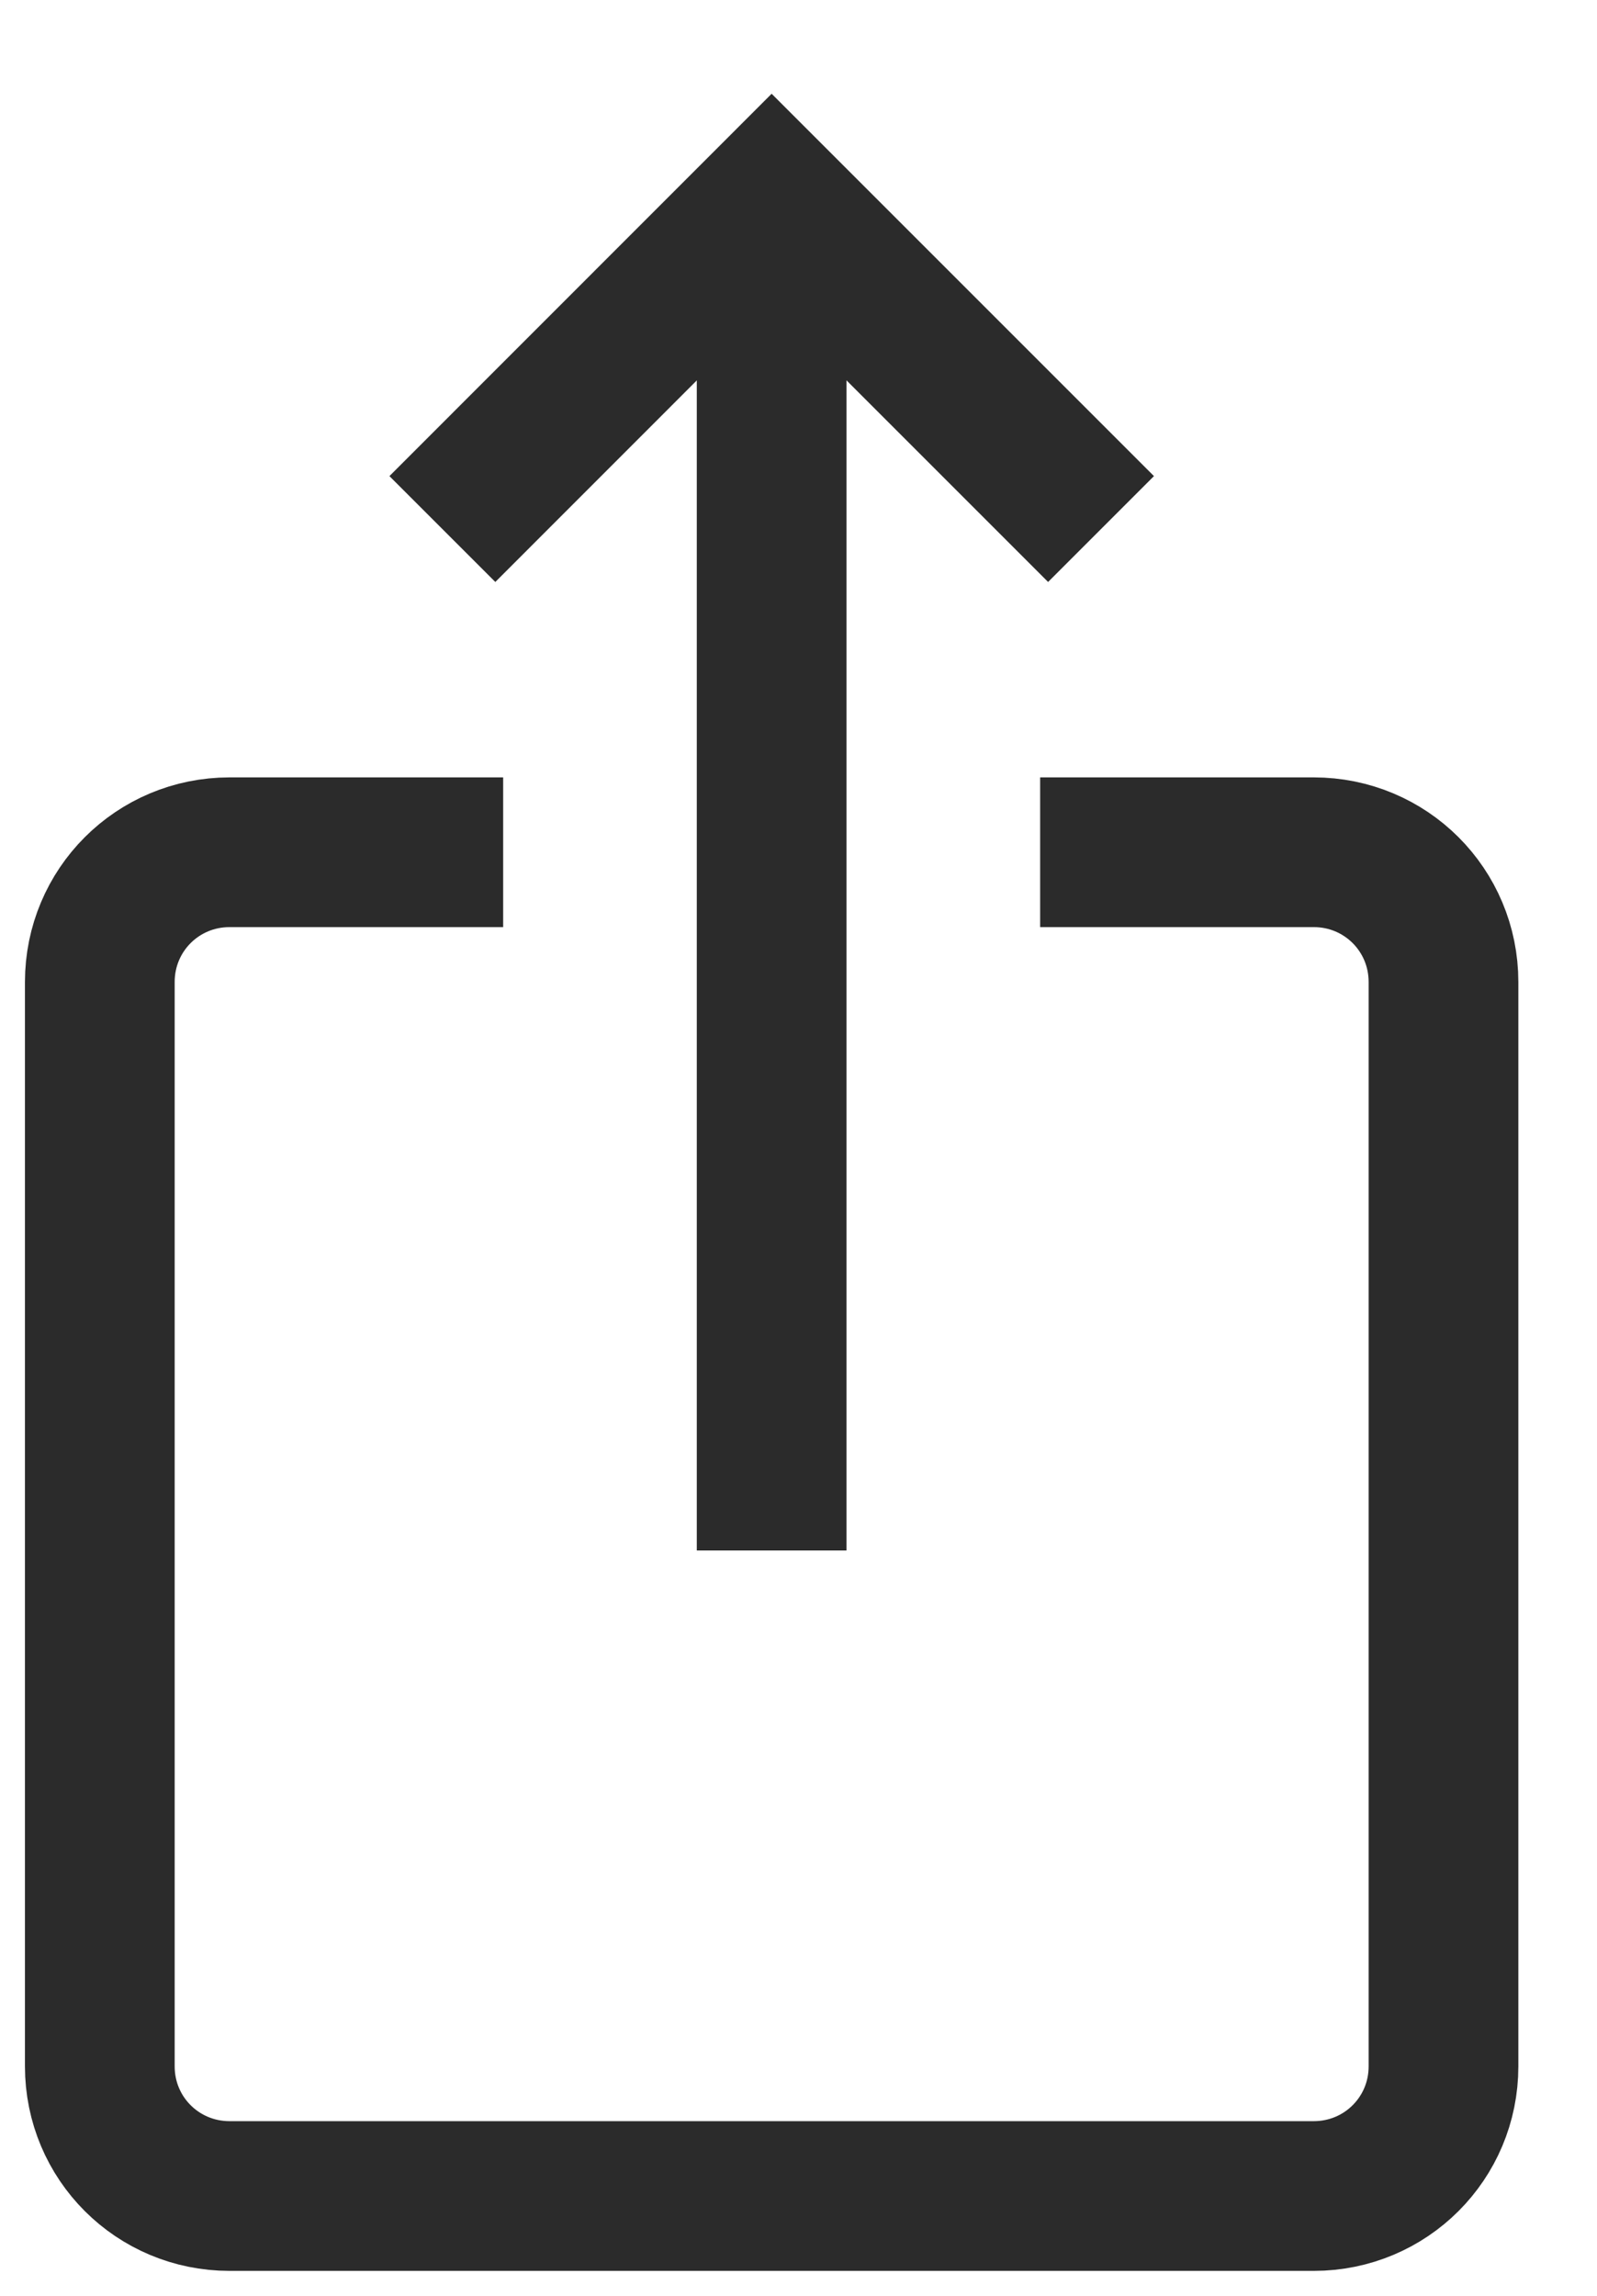 <svg width="16" height="23" viewBox="0 0 16 23" fill="none" xmlns="http://www.w3.org/2000/svg">
<path d="M4.432 5.3L7.731 2L11.031 5.3" stroke="#2B2B2B" stroke-width="1.5" stroke-miterlimit="10"/>
<path d="M7.731 2V15.533" stroke="#2B2B2B" stroke-width="1.5" stroke-miterlimit="10"/>
<path d="M5.041 8.538H2.3C1.579 8.538 1 9.117 1 9.838V20.701C1 21.421 1.579 22 2.3 22H13.162C13.883 22 14.462 21.421 14.462 20.701V9.838C14.462 9.117 13.883 8.538 13.162 8.538H10.421" stroke="#2B2B2B" stroke-width="1.5" stroke-miterlimit="10"/>
</svg>
